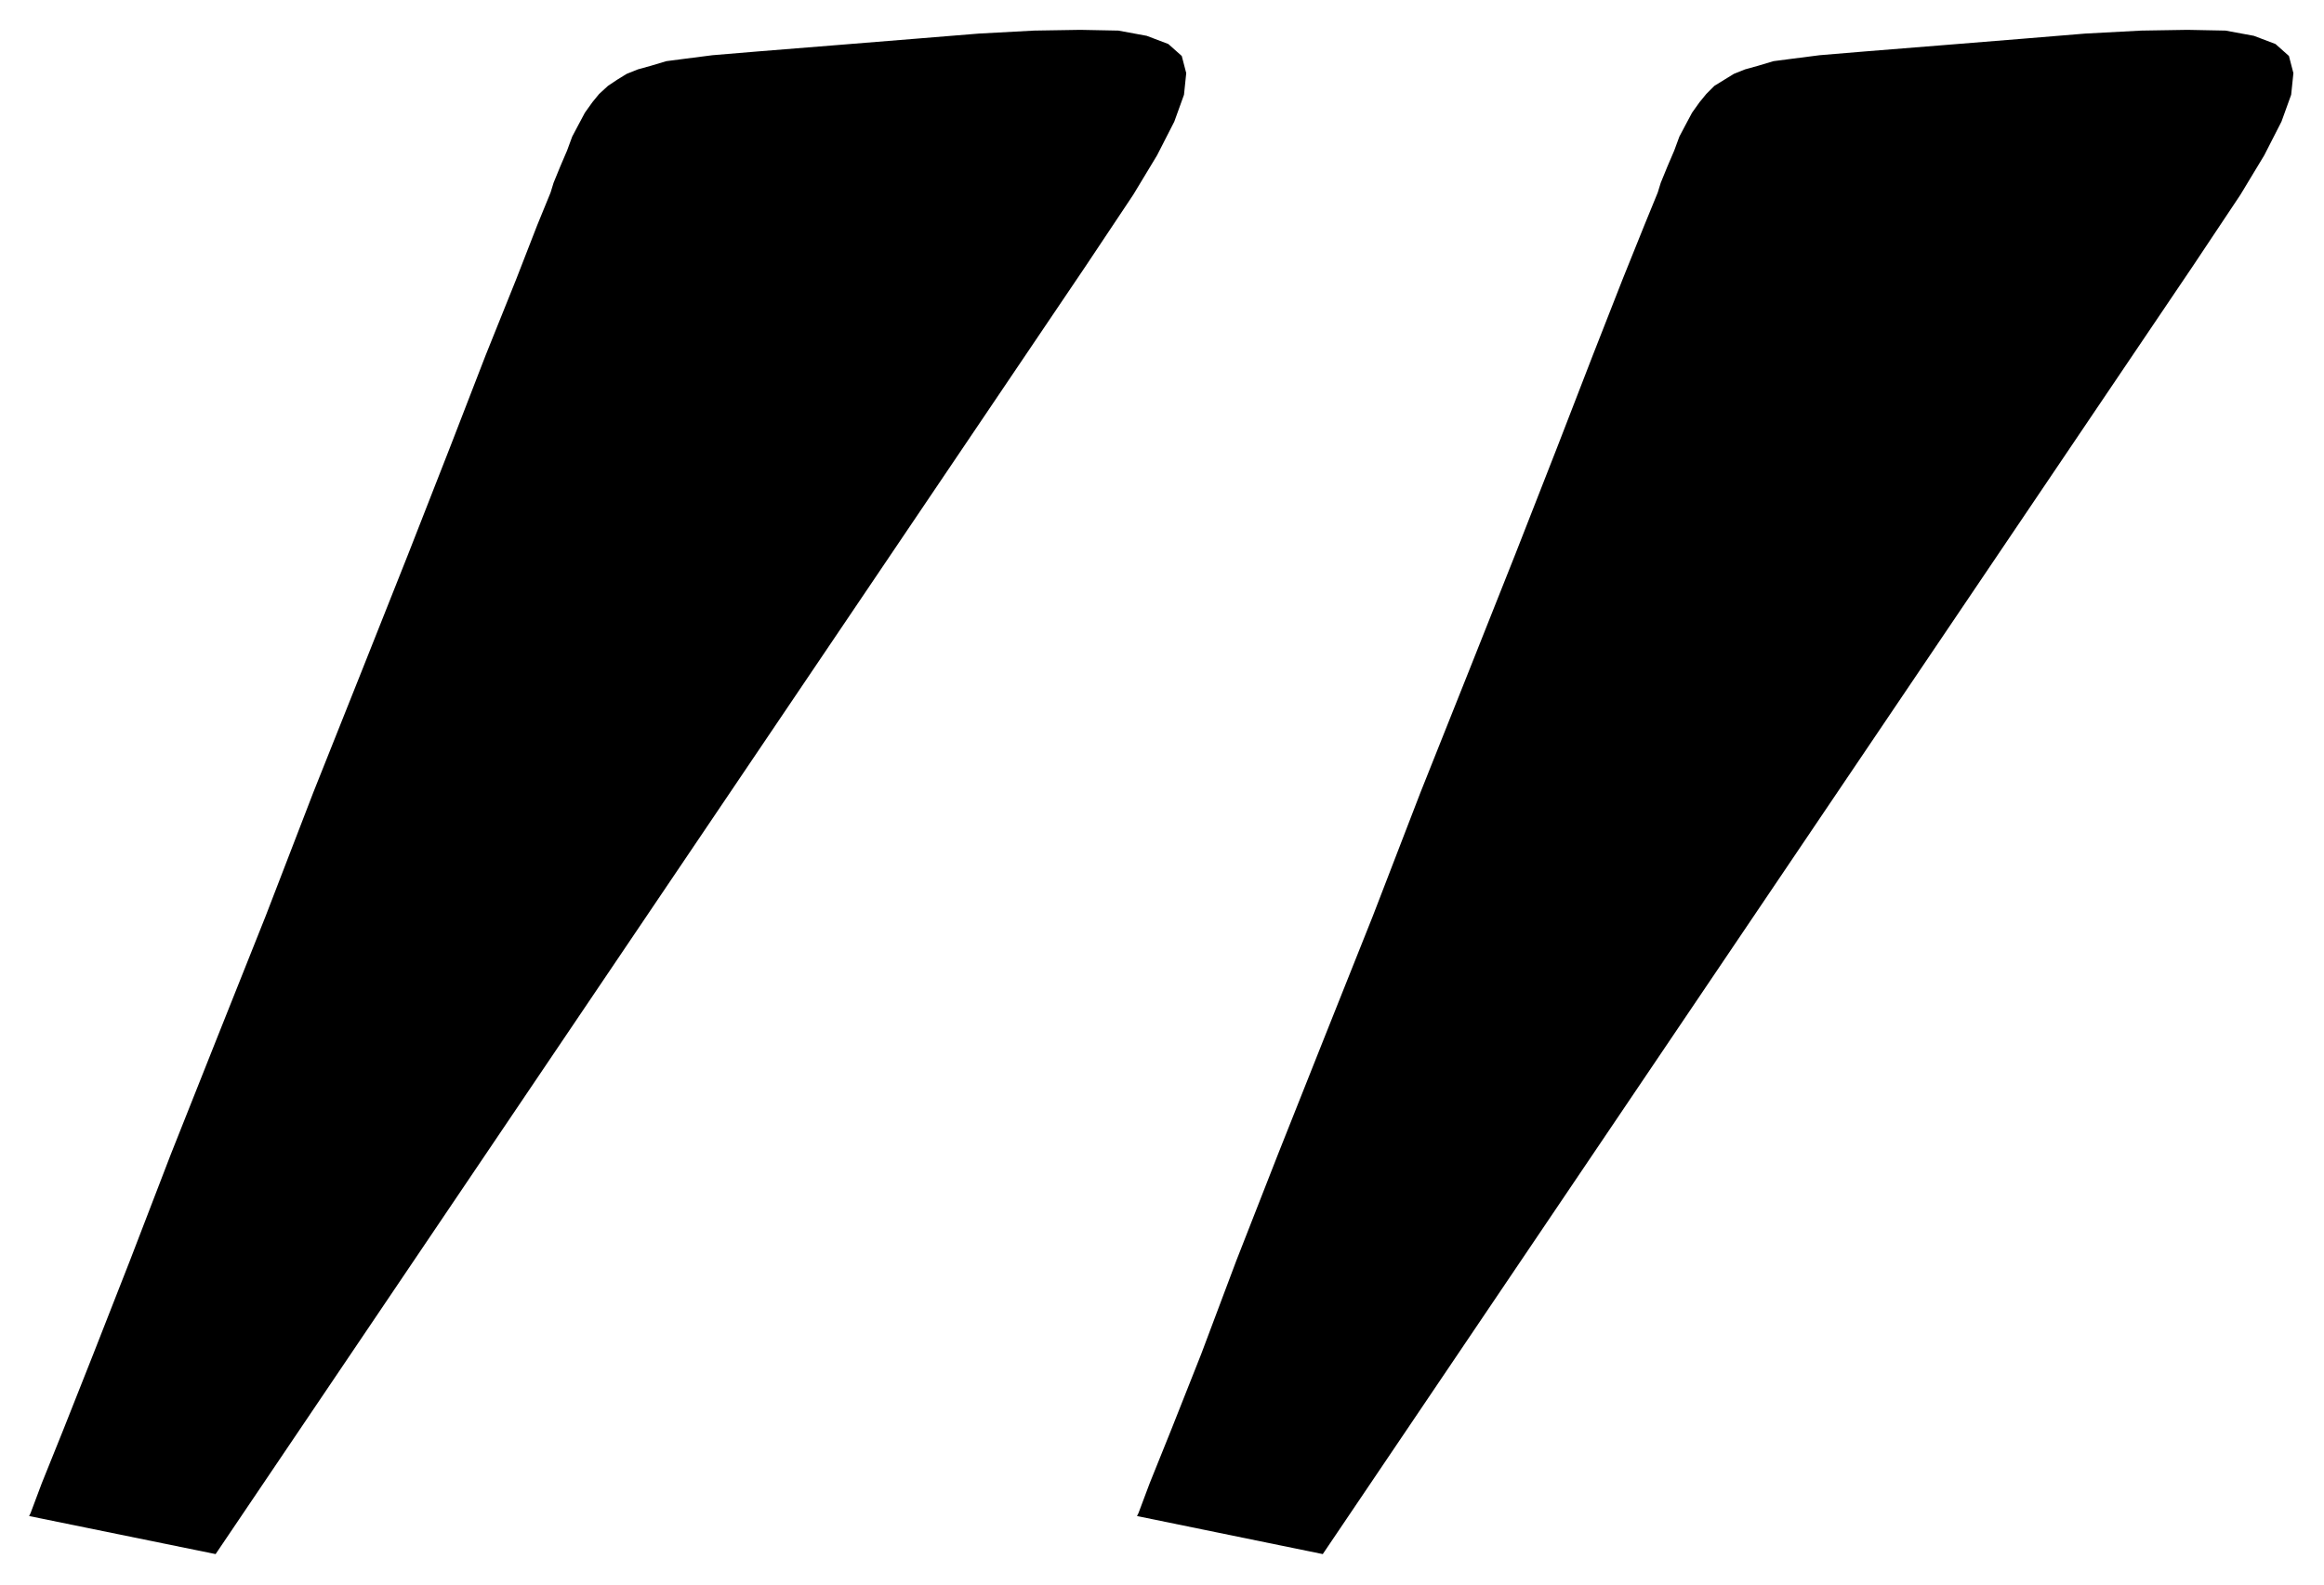 <svg xmlns="http://www.w3.org/2000/svg" width="493.465" height="336.475" fill-rule="evenodd" stroke-linecap="round" preserveAspectRatio="none" viewBox="0 0 3115 2124"><path d="m39 2032 2-4 15-40 29-72 40-101 49-125 55-143 62-156 65-163 64-166 65-163 62-156 56-143 48-124 41-102 28-72 18-44 4-13 9-22 9-21 7-19 9-17 8-15 10-14 9-11 12-11 12-8 13-8 15-6 18-5 20-6 23-3 39-5 60-5 112-9 99-8 86-7 74-4 62-1 51 1 38 7 29 11 18 16 6 23-3 29-13 36-23 45-32 53-64 96L289 2083l-250-51zm1485 0 2-4 15-40 29-72 40-101 47-125 56-143 62-156 65-163 64-166 65-163 62-156 56-143 48-124 40-102 29-72 18-44 4-13 9-22 9-21 7-19 9-17 8-15 10-14 9-11 11-11 13-8 13-8 15-6 18-5 20-6 23-3 39-5 60-5 112-9 99-8 85-7 75-4 62-1 51 1 38 7 29 11 18 16 6 23-3 29-13 36-23 45-32 53-64 96-1166 1726-249-51z" style="stroke:none;fill:#000"/></svg>
